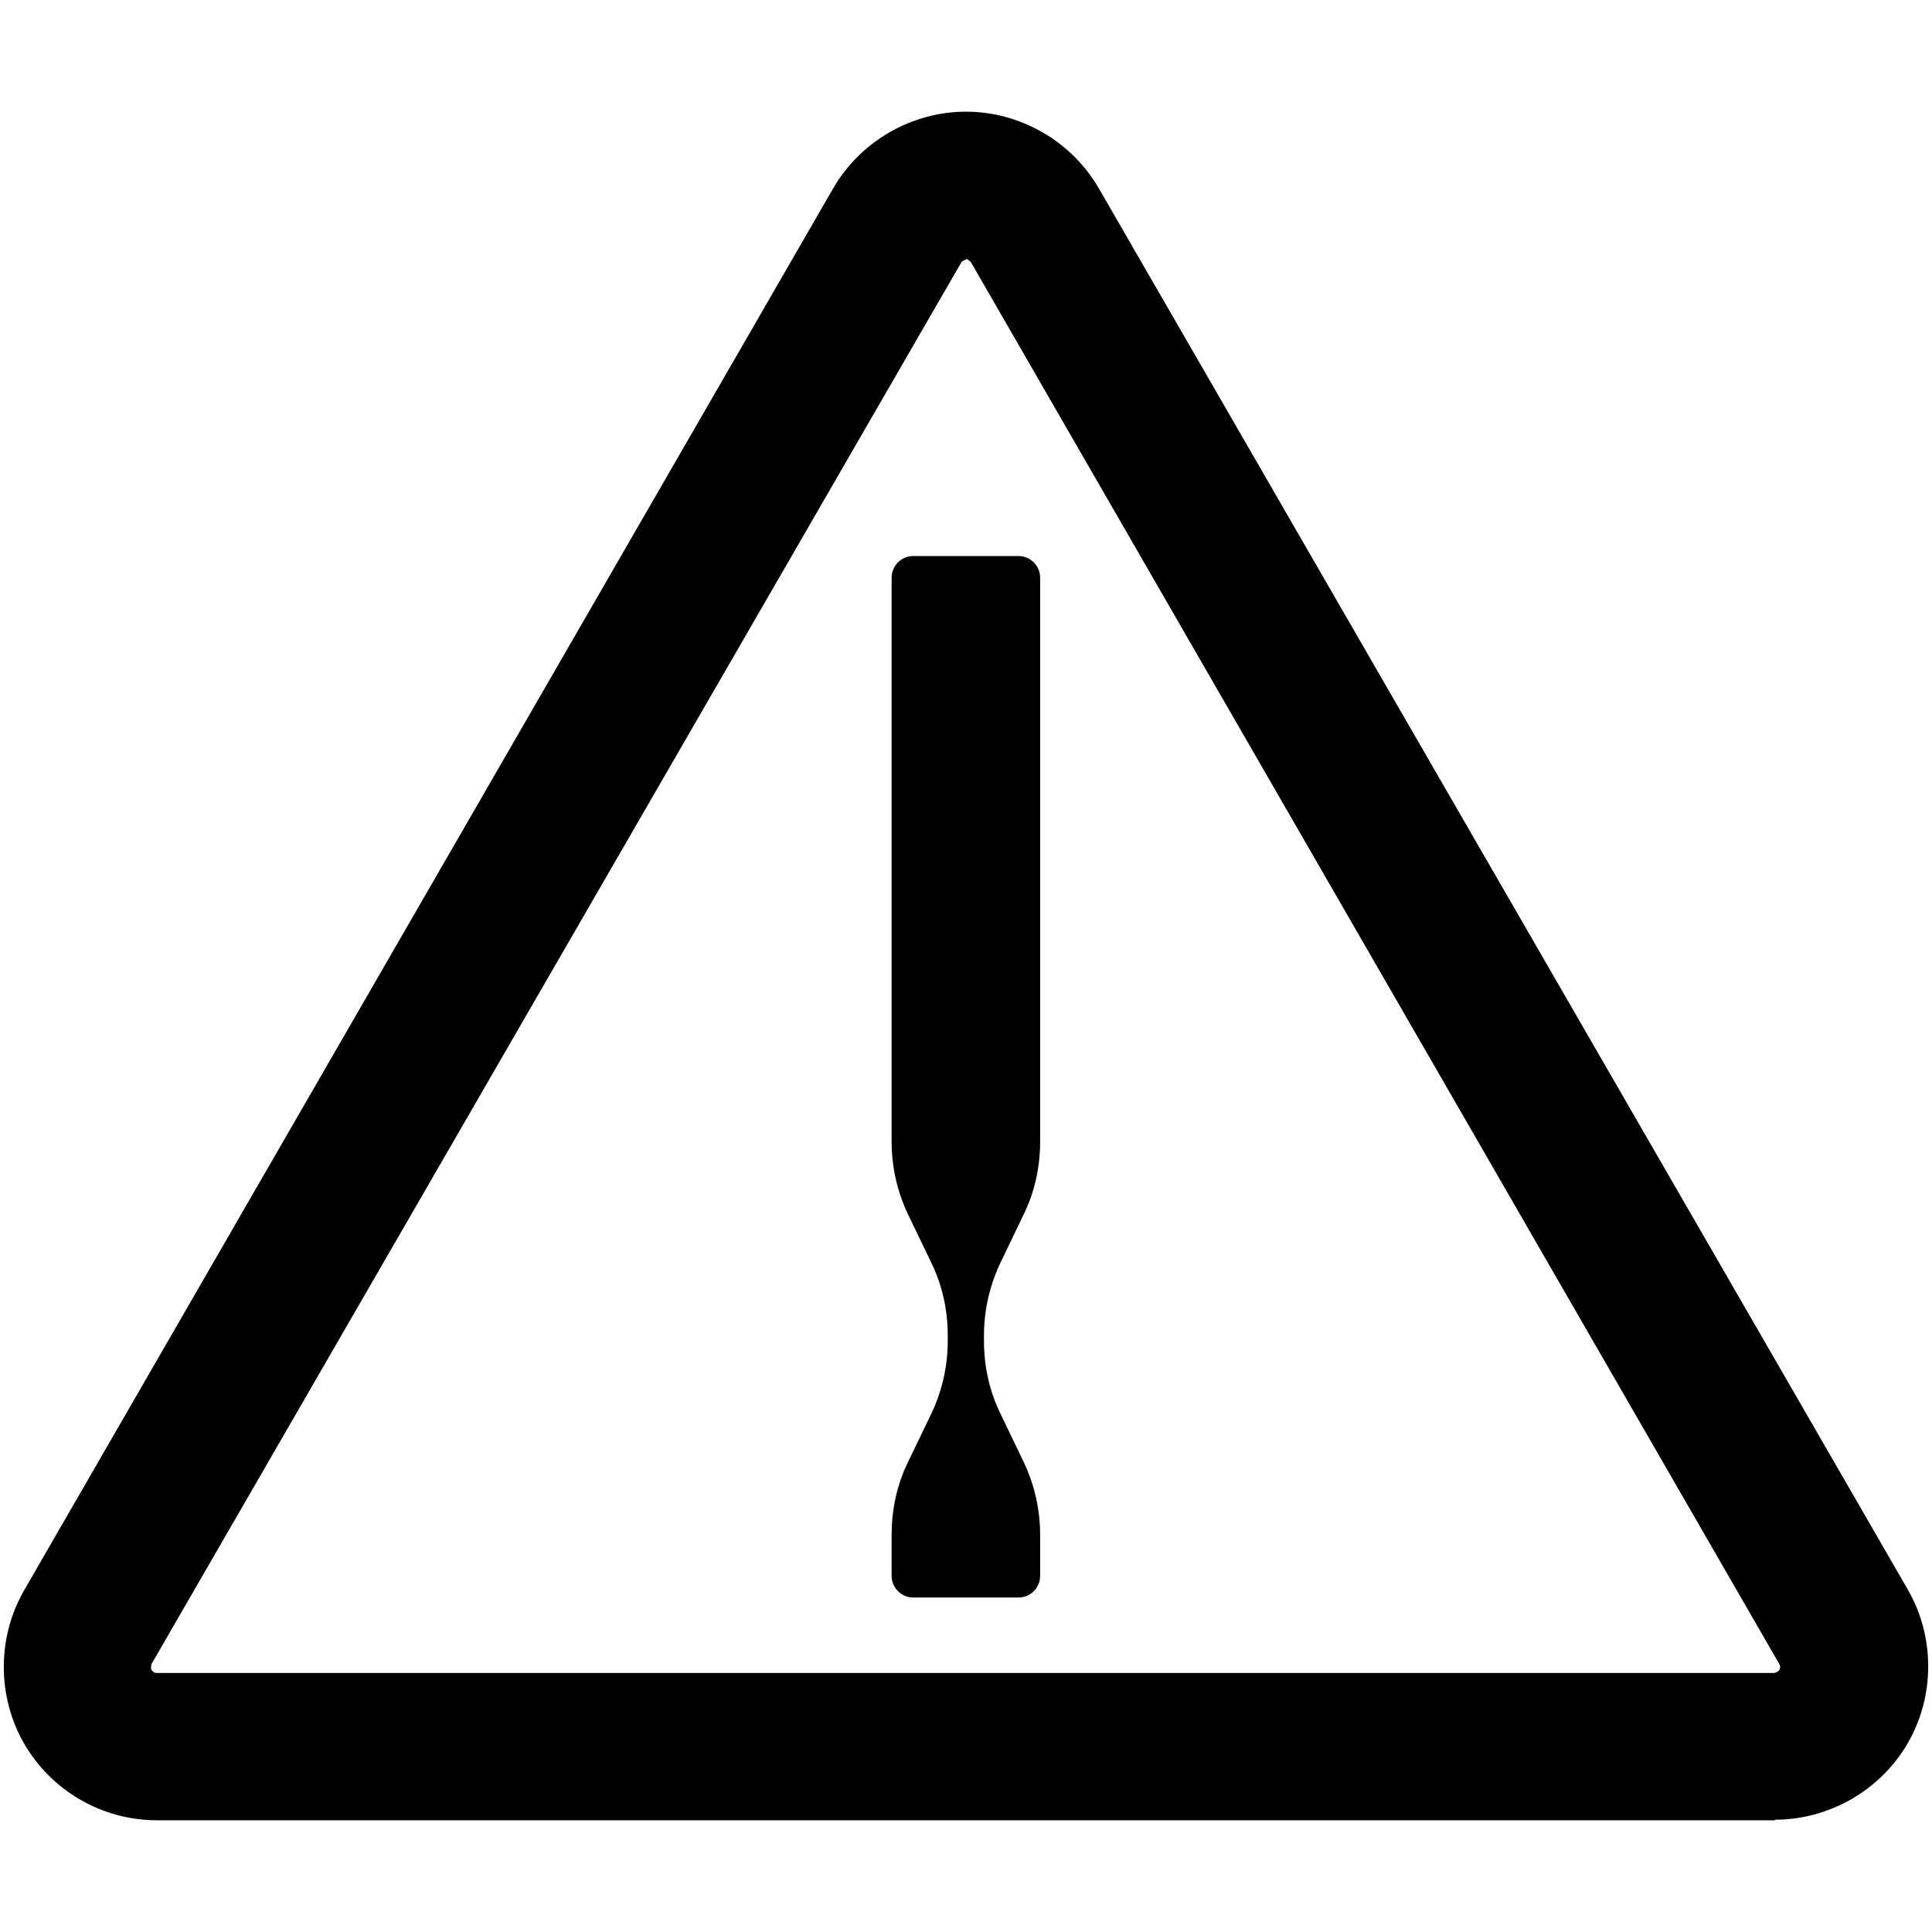 <svg xmlns="http://www.w3.org/2000/svg" fill="none" viewBox="0 0 56 56" height="56" width="56">
<g clip-path="url(#clip0_3004_15444)">
<path fill="black" d="M30.149 45.675V44.485C30.149 43.767 29.991 43.05 29.676 42.385L28.994 40.967C28.679 40.32 28.521 39.602 28.521 38.867V38.71C28.521 37.992 28.679 37.275 28.994 36.61L29.676 35.192C29.991 34.545 30.149 33.827 30.149 33.092V16.747C30.149 16.397 29.869 16.117 29.519 16.117H26.474C26.124 16.117 25.844 16.397 25.844 16.747V33.092C25.844 33.81 26.001 34.527 26.316 35.192L26.999 36.61C27.314 37.257 27.471 37.975 27.471 38.71V38.867C27.471 39.585 27.314 40.302 26.999 40.967L26.316 42.385C26.001 43.032 25.844 43.75 25.844 44.485V45.675C25.844 46.025 26.124 46.305 26.474 46.305H29.519C29.869 46.305 30.149 46.025 30.149 45.675Z"></path>
<path fill="black" d="M51.45 52.762H4.55C2.958 52.762 1.488 51.905 0.7 50.54C-0.087 49.175 -0.087 47.46 0.7 46.095L24.15 5.46C24.938 4.095 26.425 3.237 28 3.237C29.575 3.237 31.062 4.095 31.85 5.46L55.3 46.077C56.087 47.442 56.087 49.157 55.3 50.522C54.513 51.887 53.025 52.745 51.45 52.745V52.762ZM28 7.525C28 7.525 27.878 7.56 27.86 7.612L4.393 48.23C4.393 48.23 4.357 48.352 4.393 48.405C4.428 48.457 4.48 48.492 4.532 48.492H51.432C51.432 48.492 51.555 48.457 51.572 48.405C51.608 48.352 51.608 48.282 51.572 48.23L28.14 7.595C28.14 7.595 28.052 7.507 28 7.507V7.525Z"></path>
</g>
<defs>
<clipPath id="clip0_3004_15444">
<rect fill="white" height="56" width="56"></rect>
</clipPath>
</defs>
</svg>
